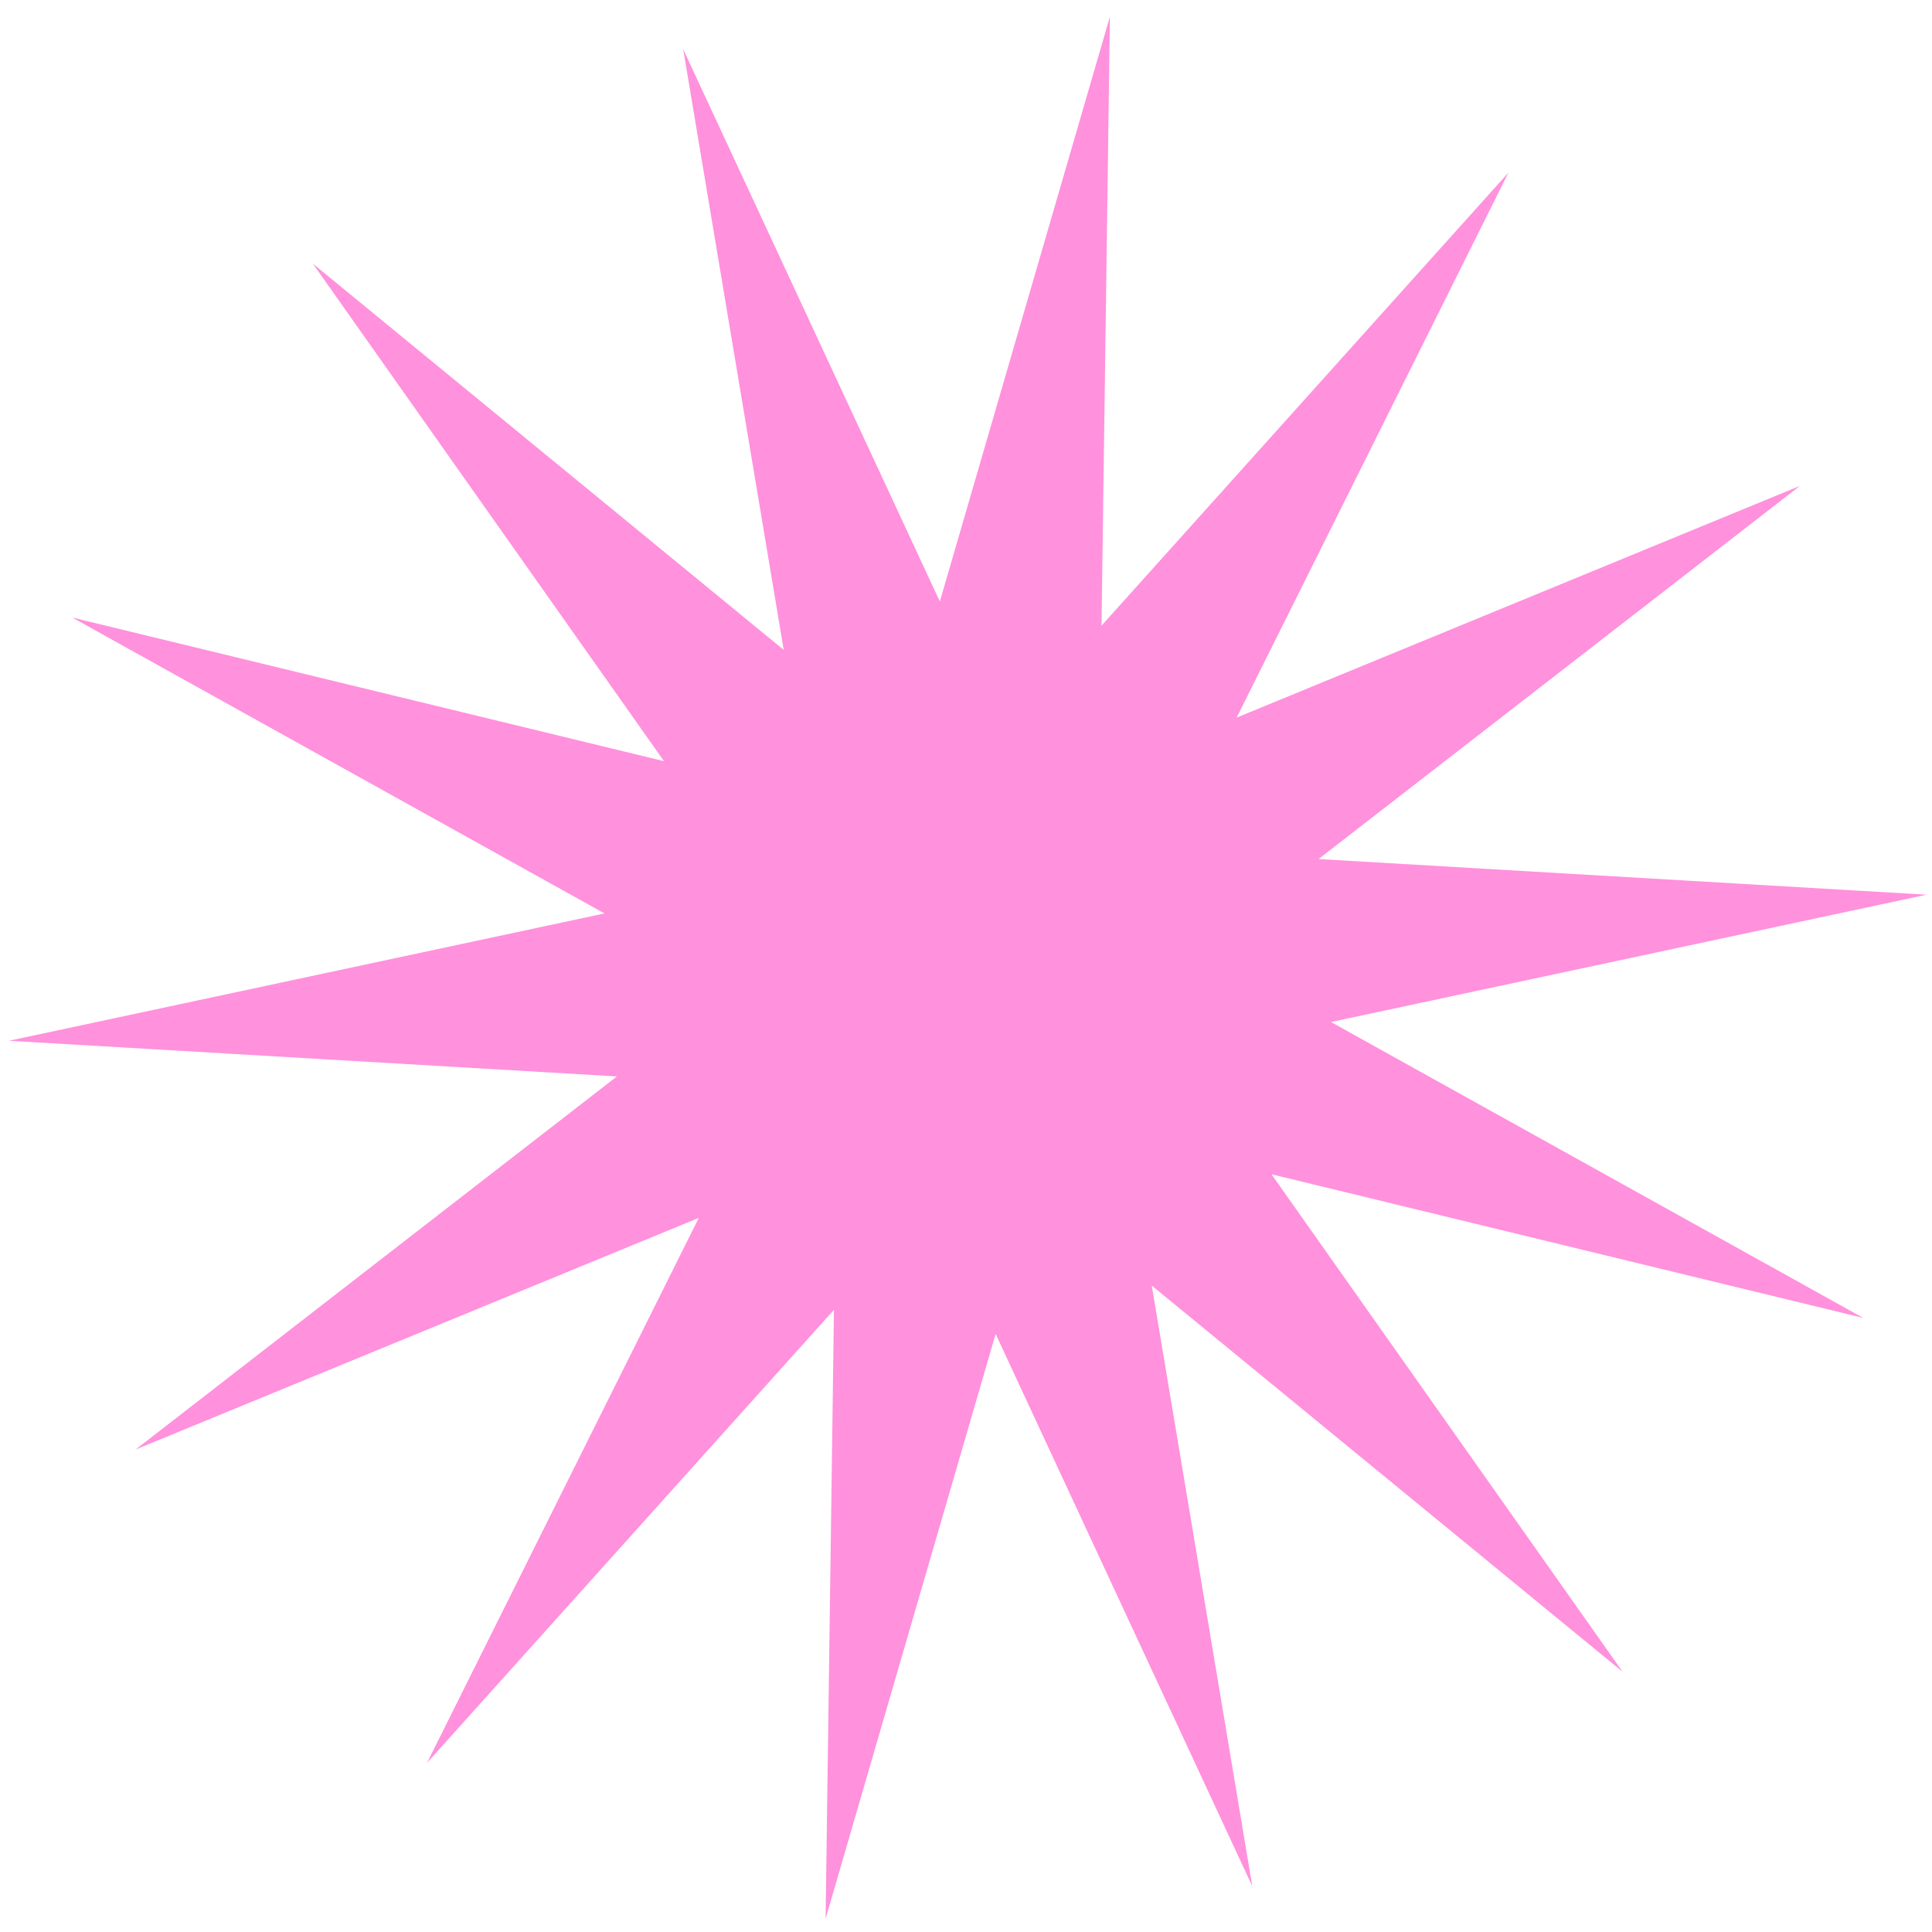 <?xml version="1.0" encoding="UTF-8"?> <svg xmlns="http://www.w3.org/2000/svg" width="77" height="77" viewBox="0 0 77 77" fill="none"> <path d="M44.235 0.666L43.901 24.936L60.12 6.878L49.288 28.599L71.736 19.366L52.552 34.237L76.783 35.658L53.047 40.733L74.262 52.527L50.675 46.8L64.671 66.631L45.904 51.237L49.91 75.177L39.681 53.165L32.904 76.472L33.238 52.202L17.019 70.26L27.851 48.539L5.403 57.772L24.587 42.901L0.356 41.48L24.092 36.405L2.877 24.611L26.464 30.337L12.468 10.507L31.235 25.901L27.229 1.961L37.458 23.973L44.235 0.666Z" fill="#FF91DD"></path> </svg> 